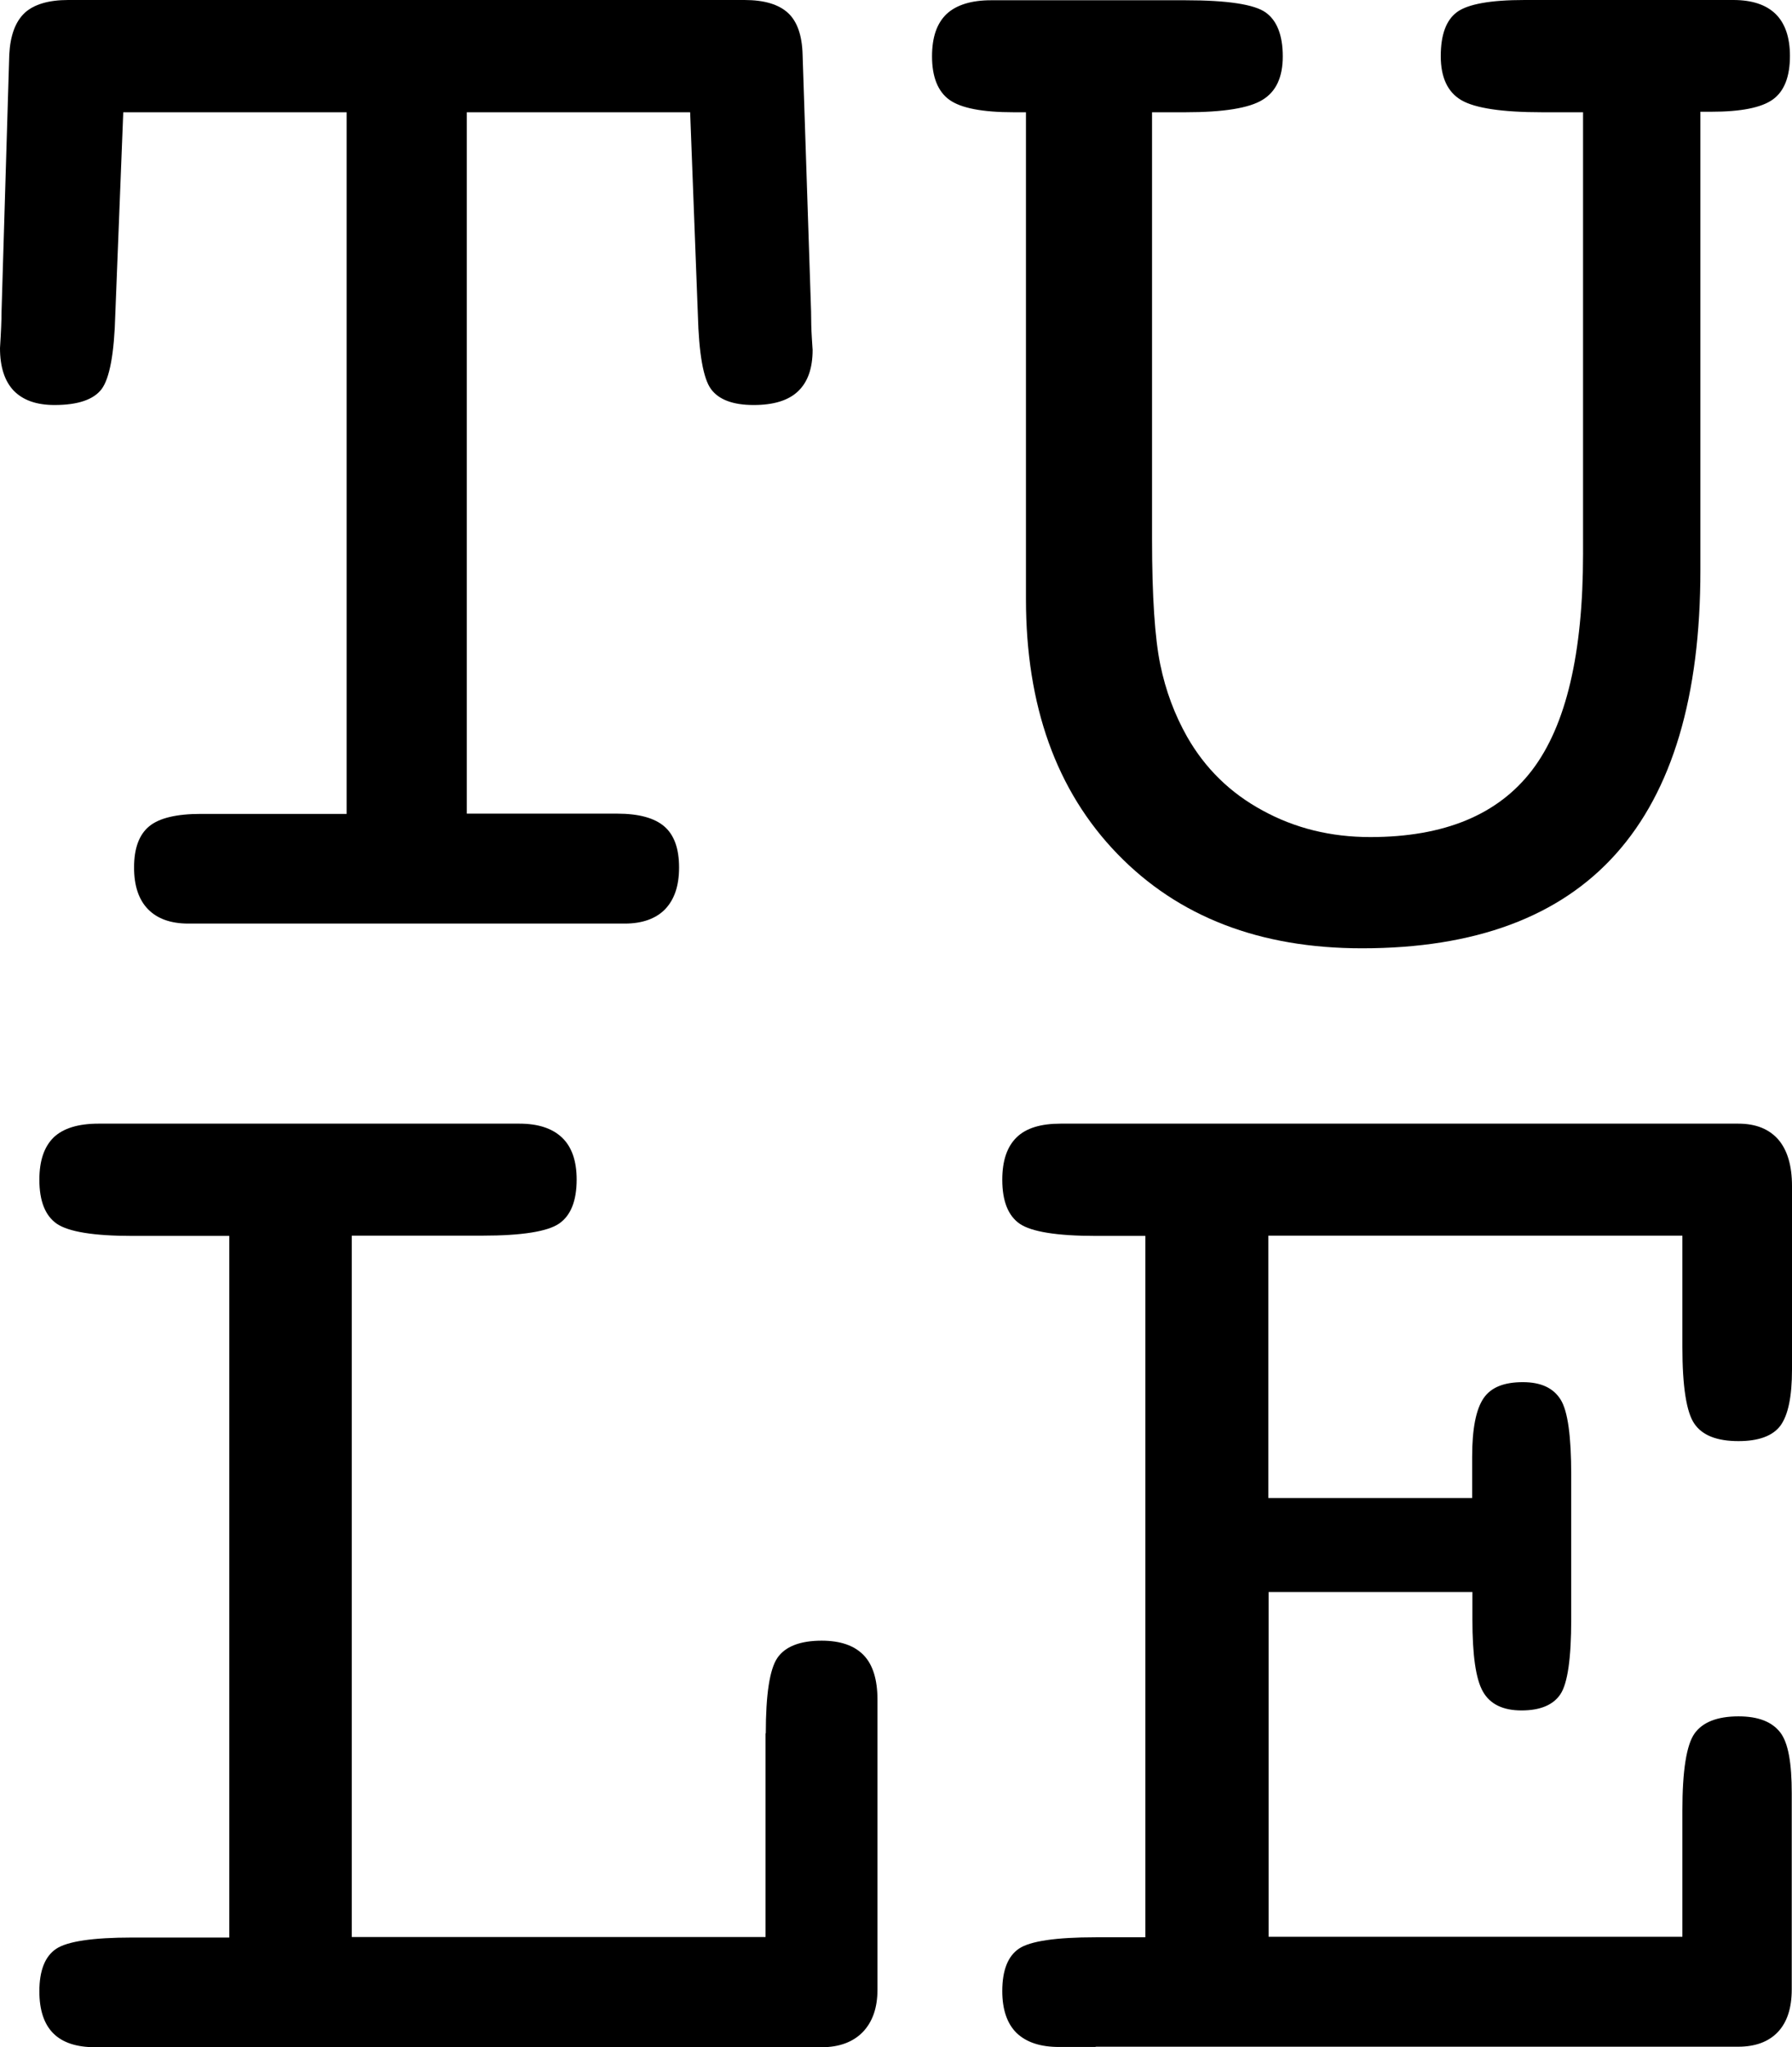 <?xml version="1.0" encoding="UTF-8"?> <svg xmlns="http://www.w3.org/2000/svg" preserveAspectRatio="xMidYMid meet" id="comp-jjpbctjusvgcontent" data-bbox="15.37 10.09 69.64 79.51" viewBox="15.37 10.09 69.64 79.51" data-type="color" role="img" aria-labelledby="comp-jjpbctju-svgtitle" width="69.64" height="79.51"><title id="comp-jjpbctju-svgtitle"></title><g><path d="M19.85 22.31c-.04 1.51-.22 2.47-.53 2.89-.31.41-.92.62-1.83.62-.71 0-1.23-.19-1.59-.56-.35-.37-.53-.92-.53-1.65.04-.62.06-1.1.06-1.42l.3-9.98c.04-.75.24-1.28.6-1.62.36-.33.93-.5 1.69-.5H44.3c.77 0 1.33.17 1.69.5.36.33.55.87.57 1.62l.33 9.98c0 .36.01.71.03 1.03.02.32.03.47.03.45 0 .73-.19 1.26-.57 1.62s-.96.53-1.72.53c-.81 0-1.36-.21-1.66-.62-.3-.41-.47-1.38-.51-2.89l-.3-7.86h-8.68v27.24h5.84c.85 0 1.46.17 1.84.5.38.33.57.86.57 1.59 0 .71-.18 1.24-.54 1.62-.36.37-.89.56-1.57.56H22.69c-.69 0-1.21-.19-1.57-.56-.36-.37-.54-.91-.54-1.62 0-.75.2-1.28.59-1.6.39-.32 1.06-.48 2.01-.48h5.66V14.45h-8.68l-.31 7.86z" fill="#000000" data-color="1"></path><path d="M55.24 14.45h-.48c-1.21 0-2.04-.16-2.49-.48-.45-.32-.68-.89-.68-1.69 0-.75.19-1.29.57-1.65.38-.35.96-.53 1.72-.53h7.56c1.63 0 2.67.16 3.11.47.44.31.67.88.67 1.71 0 .81-.26 1.37-.79 1.69-.52.32-1.52.48-2.99.48h-1.3v16.57c0 2.24.11 3.86.32 4.88.21 1.02.56 1.95 1.04 2.8.7 1.23 1.68 2.19 2.94 2.87 1.26.69 2.65 1.03 4.18 1.03 2.88 0 4.97-.87 6.29-2.6 1.32-1.73 1.98-4.53 1.98-8.4V14.45H75.3c-1.56 0-2.61-.16-3.14-.47-.53-.31-.8-.88-.8-1.71s.21-1.4.63-1.71c.42-.31 1.3-.47 2.62-.47h8.12c.72 0 1.27.18 1.64.54.37.36.56.91.56 1.63 0 .81-.22 1.37-.66 1.69-.44.32-1.24.48-2.4.48h-.42v17.8c0 4.9-1.09 8.57-3.28 11.02-2.19 2.45-5.48 3.67-9.87 3.67-3.97 0-7.14-1.22-9.51-3.67s-3.55-5.75-3.55-9.9v-18.9z" fill="#000000" data-color="1"></path><path d="M45.13 77.41c0-1.51.15-2.49.45-2.93s.88-.67 1.72-.67c.73 0 1.27.19 1.63.56.36.37.54.95.54 1.74v11.25c0 .71-.19 1.25-.57 1.65-.38.39-.92.59-1.6.59H19.07c-.73 0-1.27-.18-1.63-.54-.36-.36-.54-.91-.54-1.63 0-.81.22-1.36.65-1.65.43-.29 1.42-.44 2.95-.44h3.78V58.09H20.5c-1.49 0-2.46-.16-2.92-.47-.45-.31-.68-.88-.68-1.71 0-.75.19-1.29.56-1.65.37-.35.95-.53 1.74-.53h16.35c.73 0 1.28.18 1.66.54s.57.91.57 1.63c0 .83-.23 1.4-.68 1.71-.45.31-1.45.47-2.98.47h-5.08v27.24h16.08v-7.91z" fill="#000000" data-color="1"></path><path d="M57.95 89.59h-1.42c-.73 0-1.27-.18-1.65-.54-.37-.36-.56-.91-.56-1.63 0-.81.22-1.36.65-1.65.43-.29 1.43-.44 2.98-.44h1.93V58.09h-1.93c-1.51 0-2.49-.16-2.95-.47-.45-.31-.68-.88-.68-1.71 0-.75.19-1.29.56-1.65s.94-.53 1.71-.53h26.33c.69 0 1.2.21 1.56.62.35.41.53 1.01.53 1.8v7.13c0 1.05-.15 1.77-.45 2.18-.3.4-.85.6-1.63.6-.83 0-1.4-.22-1.71-.67-.31-.44-.47-1.44-.47-2.99v-4.32H64.66v10.19h7.92v-1.6c0-1.09.15-1.84.44-2.27s.8-.63 1.53-.63c.71 0 1.19.23 1.47.68s.41 1.43.41 2.92v5.62c0 1.51-.14 2.48-.42 2.9s-.79.63-1.51.63-1.22-.24-1.5-.73-.41-1.42-.41-2.81v-1.06h-7.92v13.39h16.08v-4.9c0-1.55.16-2.55.47-2.99.31-.44.88-.67 1.71-.67.77 0 1.3.21 1.62.62s.45 1.21.45 2.36v7.62c0 .73-.18 1.28-.54 1.66-.36.38-.88.57-1.54.57H57.95z" fill="#000000" data-color="1"></path></g></svg> 
